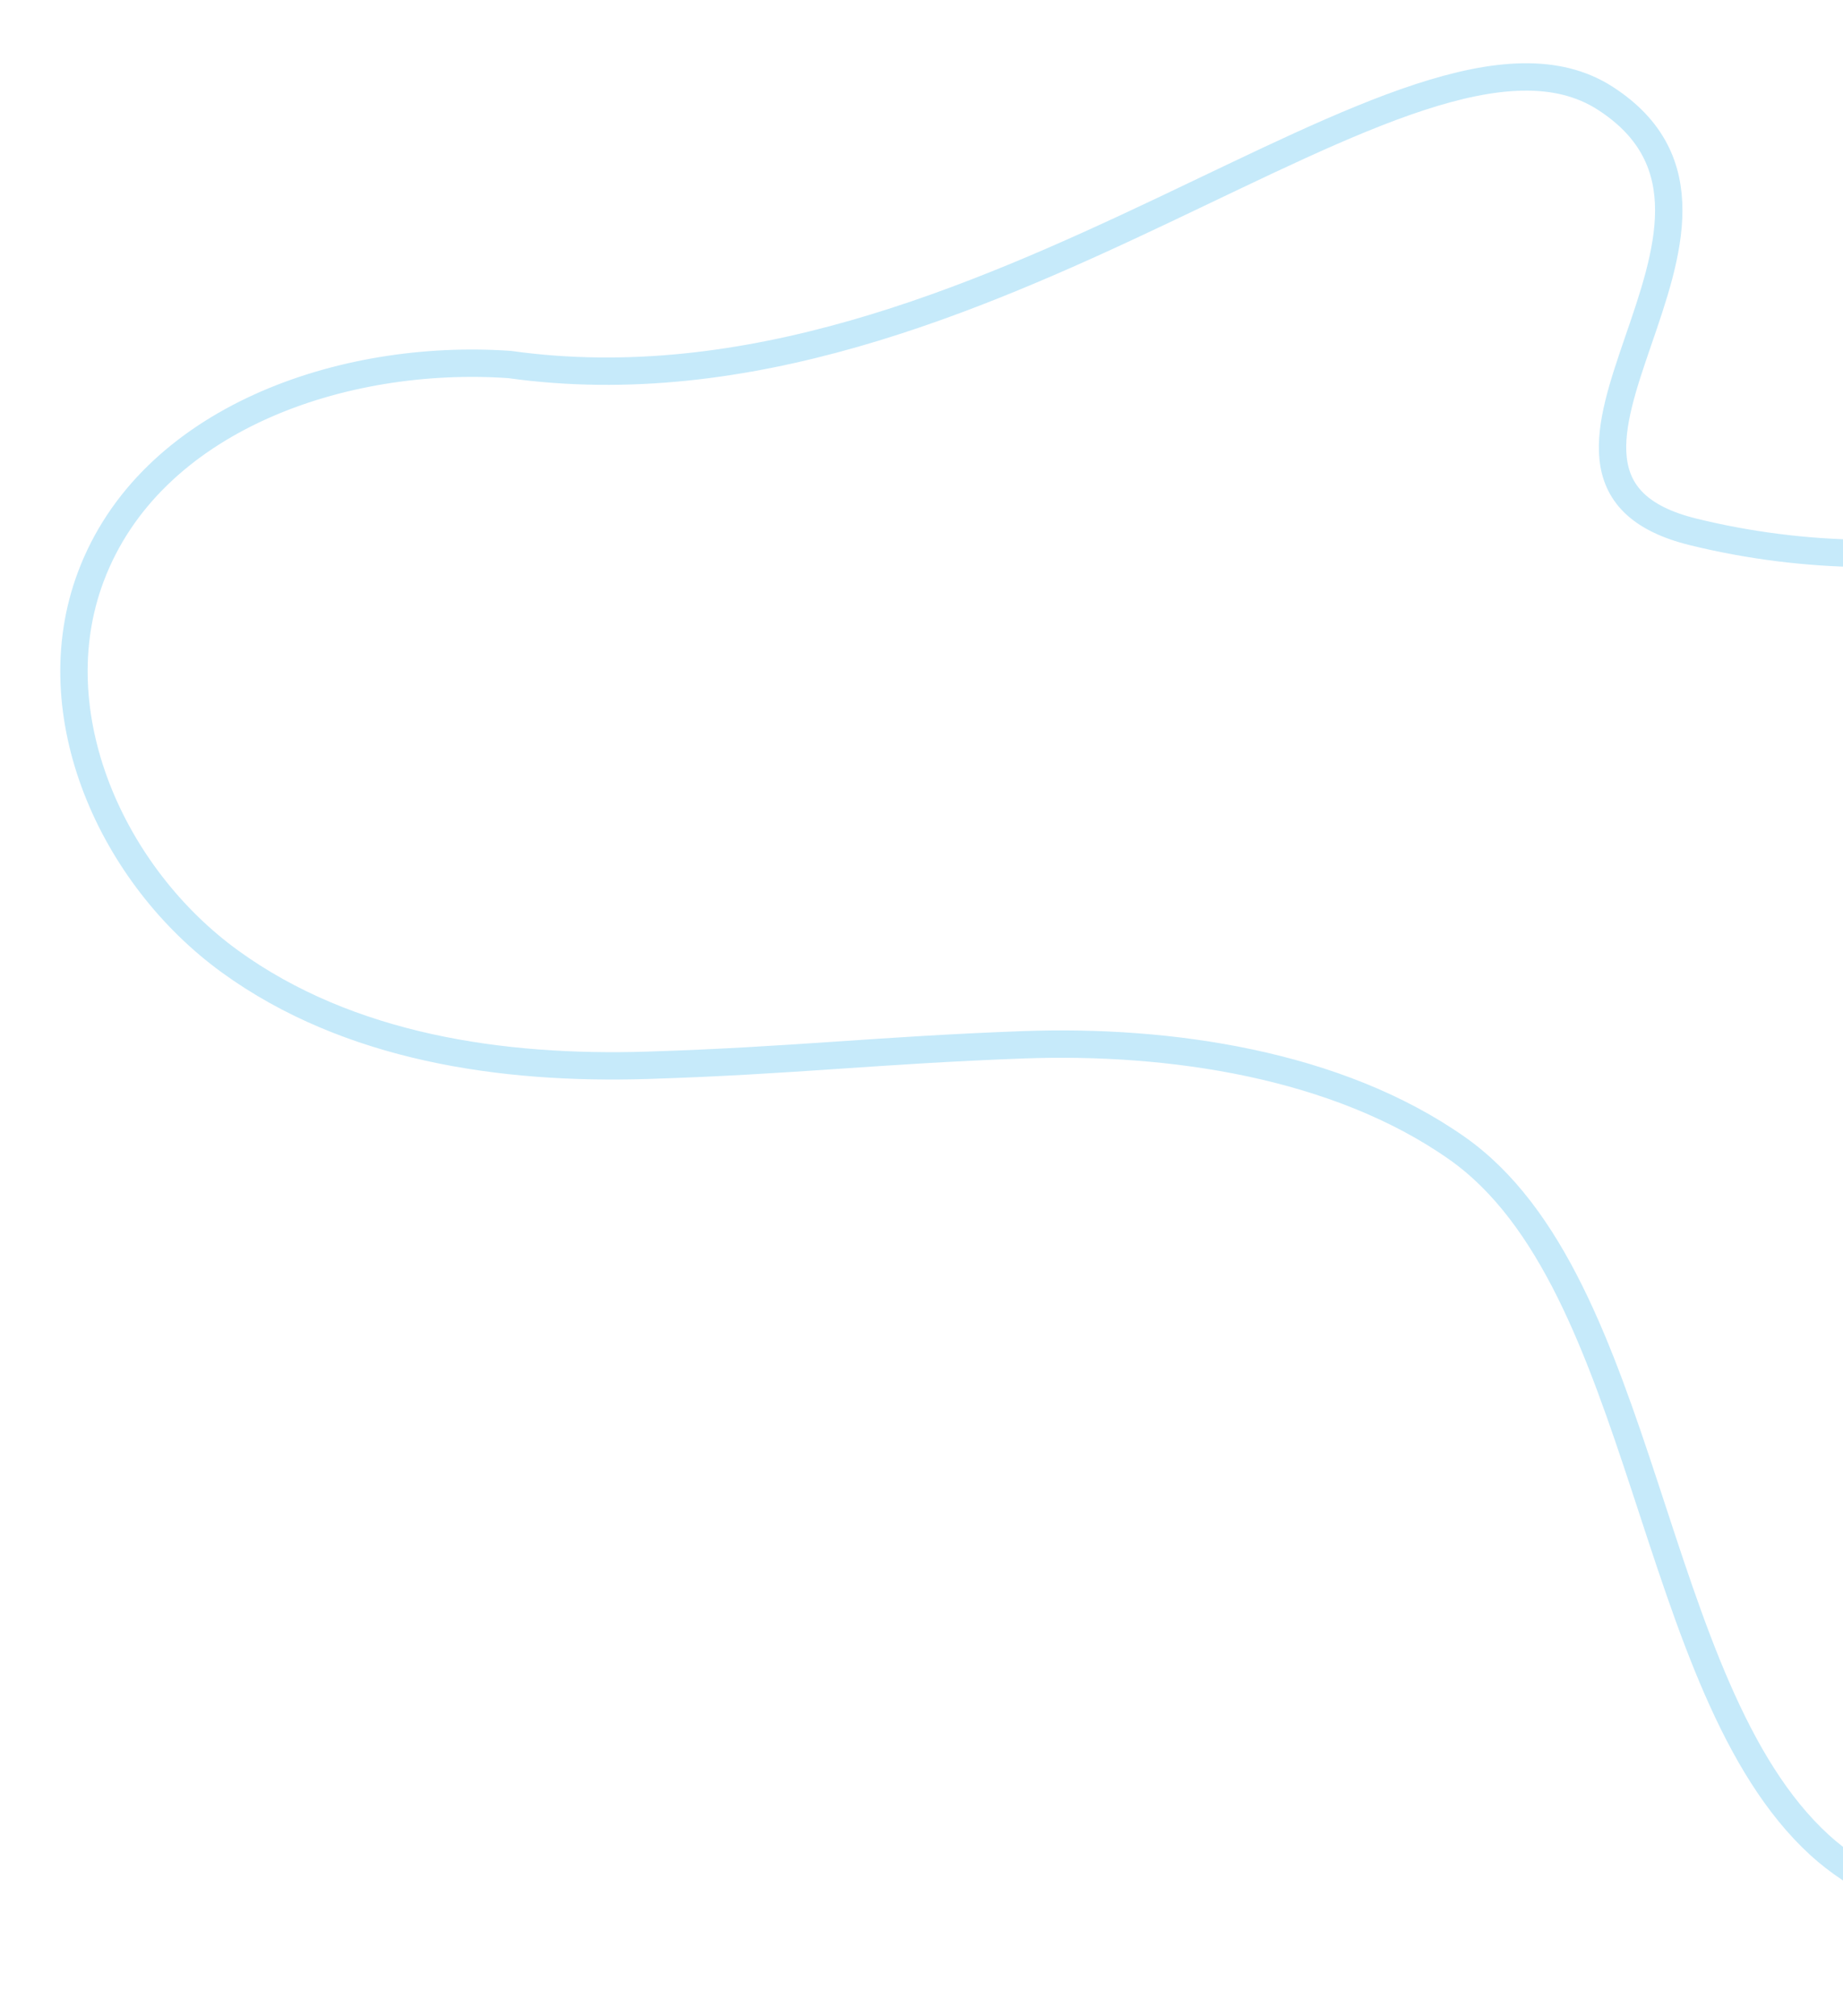 <svg width="202" height="221" viewBox="0 0 202 221" fill="none" xmlns="http://www.w3.org/2000/svg">
<path d="M253.612 39.378C238.572 59.343 209.803 64.262 185.578 58.304C161.347 52.343 196.952 24.308 175.938 10.77C154.924 -2.763 107.94 47.244 55.863 39.958C37.505 38.676 16.428 45.93 9.946 63.235C4.313 78.271 12.246 96.002 25.229 105.411C38.212 114.82 54.987 117.274 70.965 116.774C86.942 116.274 96.247 115.108 112.22 114.525C128.194 113.947 146.576 116.641 159.693 125.863C180.585 140.549 180.577 185.023 199.444 202.258C215.587 217.004 254.398 213.304 276.088 211.294C297.775 209.29 319.071 198.304 334.929 183.387" stroke="#C6EAFA" stroke-width="3" stroke-miterlimit="10"/>
</svg>
